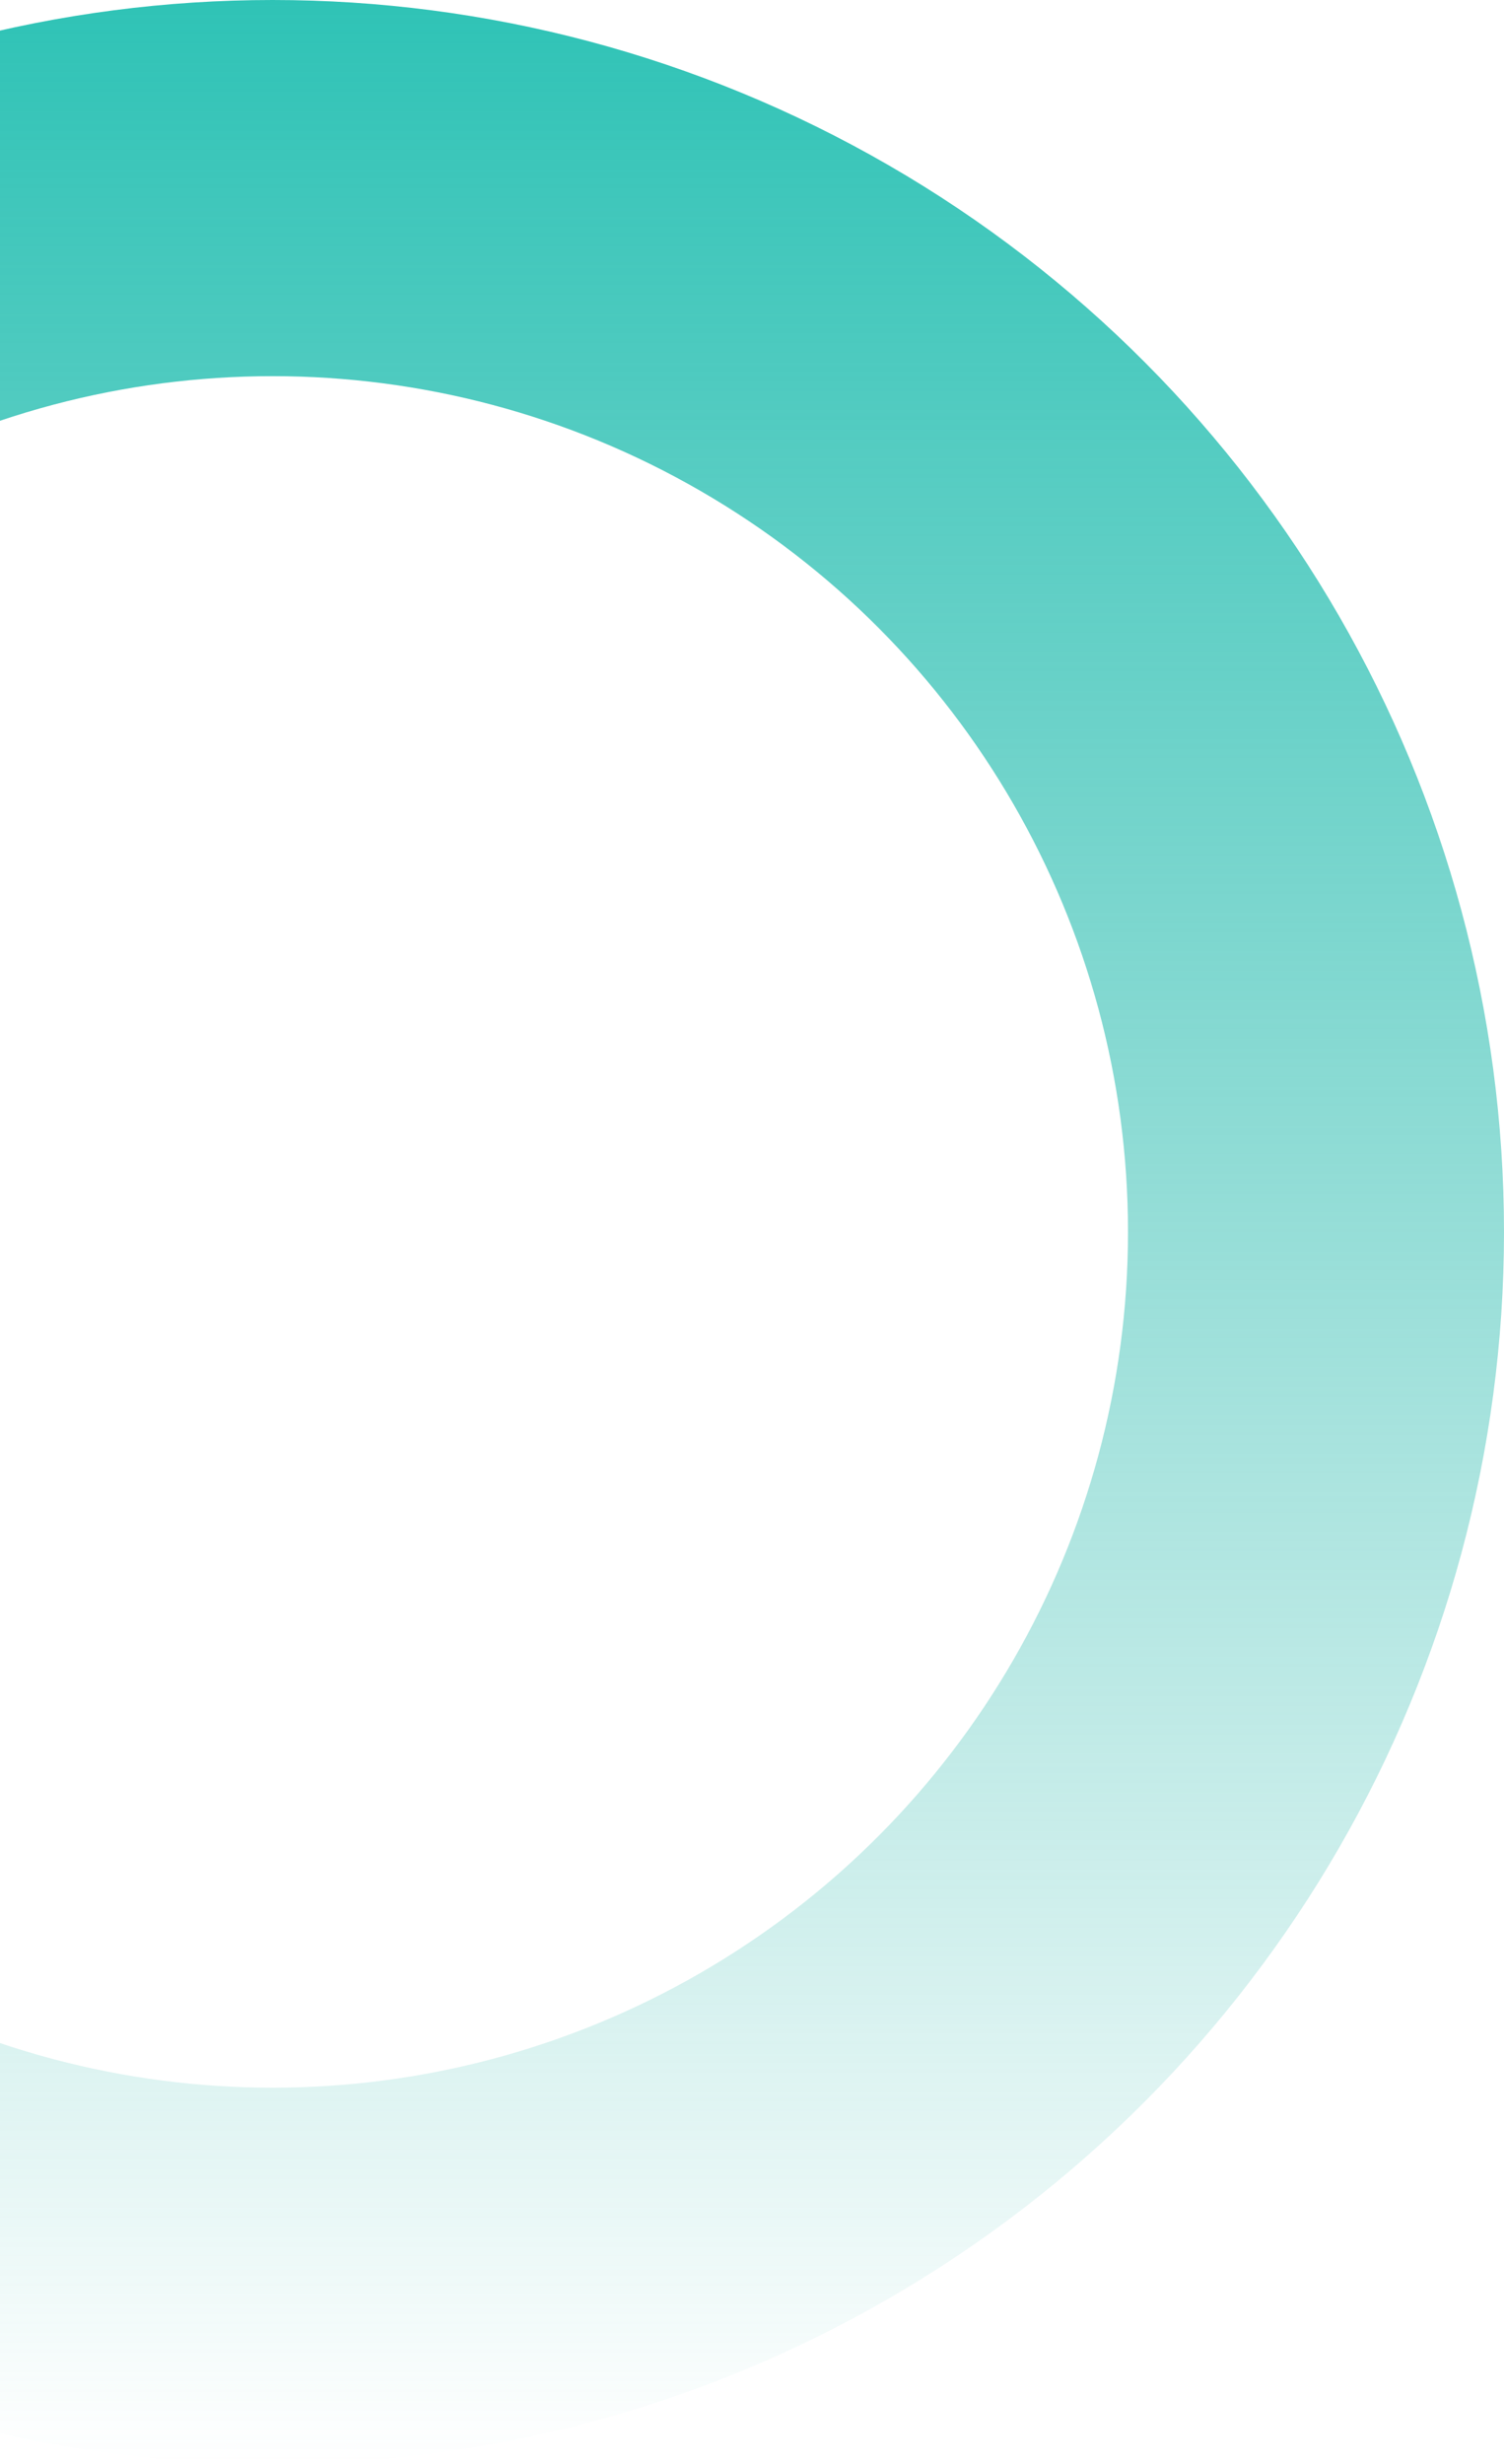 <svg xmlns="http://www.w3.org/2000/svg" width="240" height="393" viewBox="0 0 240 393" fill="none"><circle cx="43.5" cy="196.5" r="166.5" stroke="url(#paint0_linear_13_3516)" stroke-width="60"></circle><defs><linearGradient id="paint0_linear_13_3516" x1="43.5" y1="0" x2="43.5" y2="393" gradientUnits="userSpaceOnUse"><stop stop-color="#2FC3B6"></stop><stop offset="1" stop-color="#2BB6AA" stop-opacity="0"></stop></linearGradient></defs></svg>